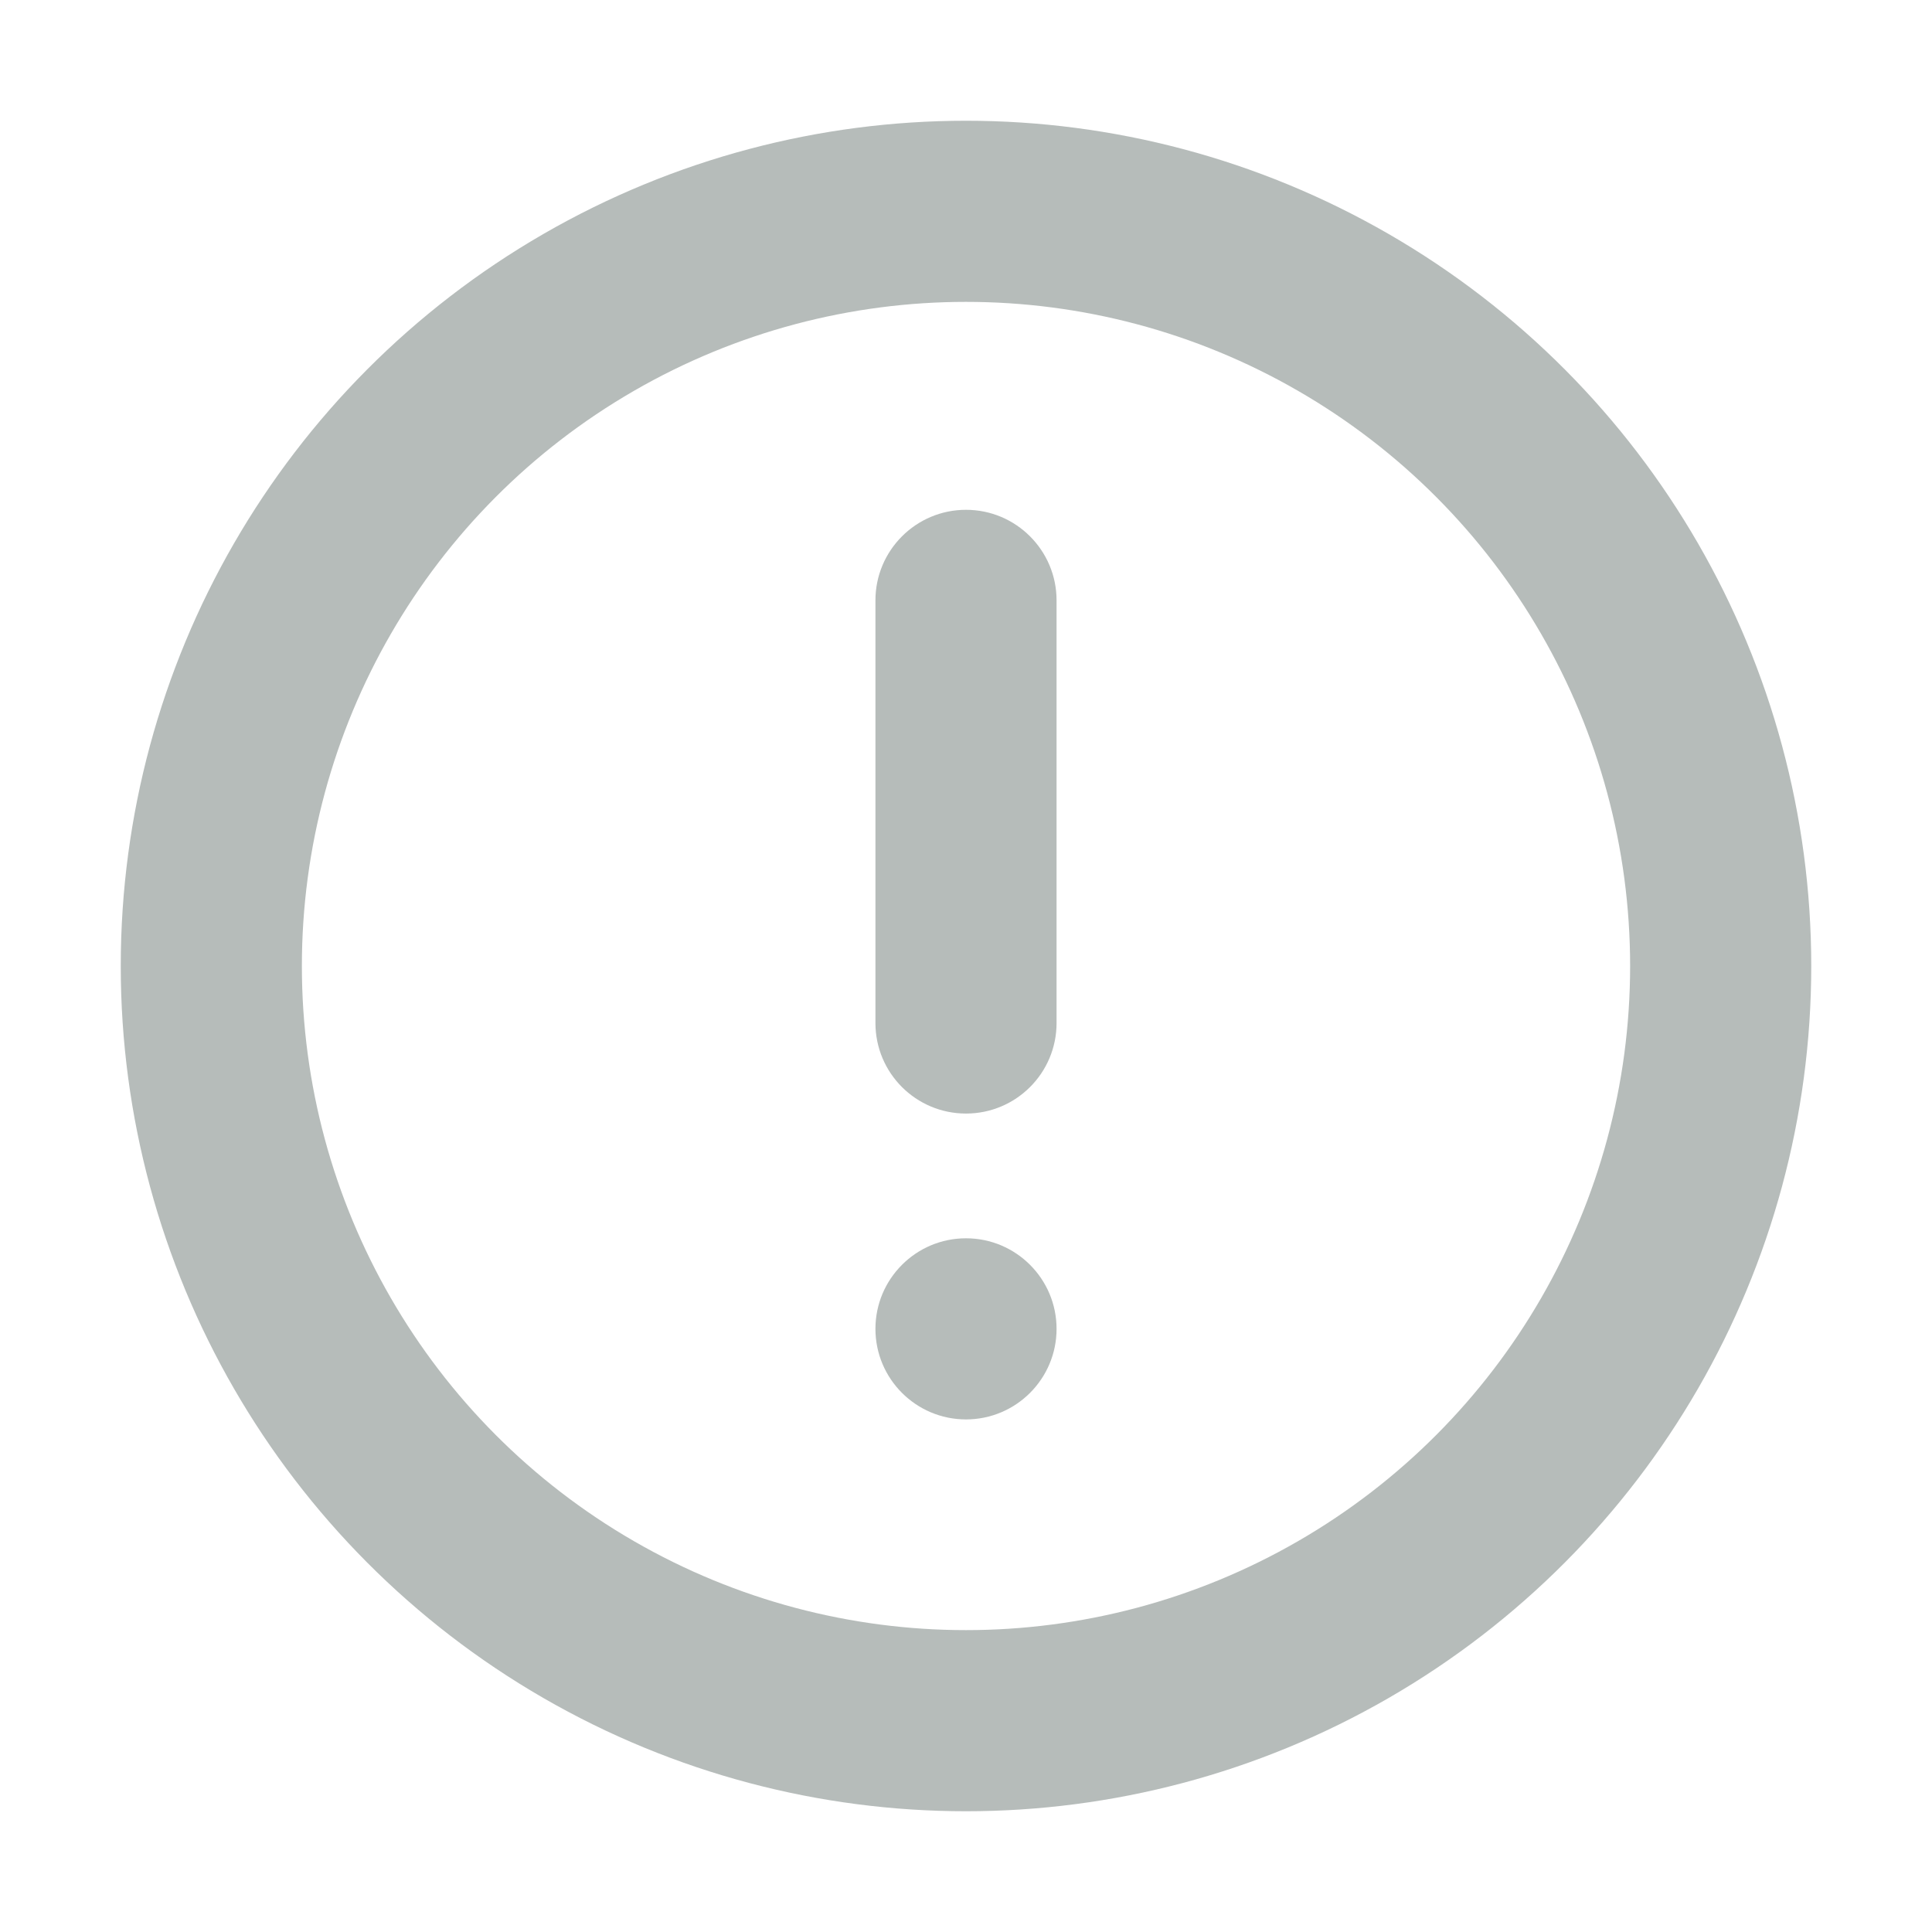<?xml version="1.0" encoding="UTF-8"?>
<svg width="16px" height="16px" viewBox="0 0 16 16" version="1.1" xmlns="http://www.w3.org/2000/svg" xmlns:xlink="http://www.w3.org/1999/xlink">
    <!-- Generator: Sketch 54 (76480) - https://sketchapp.com -->
    <title>xhdpi/ic_exclamation_notice</title>
    <desc>Created with Sketch.</desc>
    <g id="页面1" stroke="none" stroke-width="1" fill="none" fill-rule="evenodd" opacity="0.8">
        <g id="1_1-游戏滑动" transform="translate(-331, -94)">
            <g id="提示/icon/感叹号" transform="translate(331, 94)">
                <g id="icon_提醒">
                    <circle id="Oval" stroke="#A4ABA9" stroke-width="1.5" cx="8" cy="8" r="6.25"></circle>
                    <path d="M8,4.222 C8.414,4.222 8.75,4.558 8.75,4.972 L8.75,8.472 C8.75,8.887 8.414,9.222 8,9.222 C7.586,9.222 7.25,8.887 7.25,8.472 L7.25,4.972 C7.25,4.558 7.586,4.222 8,4.222 Z M8,10.255 C8.414,10.255 8.75,10.591 8.75,11.005 C8.75,11.419 8.414,11.755 8,11.755 C7.586,11.755 7.25,11.419 7.25,11.005 C7.25,10.591 7.586,10.255 8,10.255 Z" id="Combined-Shape" fill="#A4ABA9"></path>
                </g>
            </g>
        </g>
    </g>
</svg>